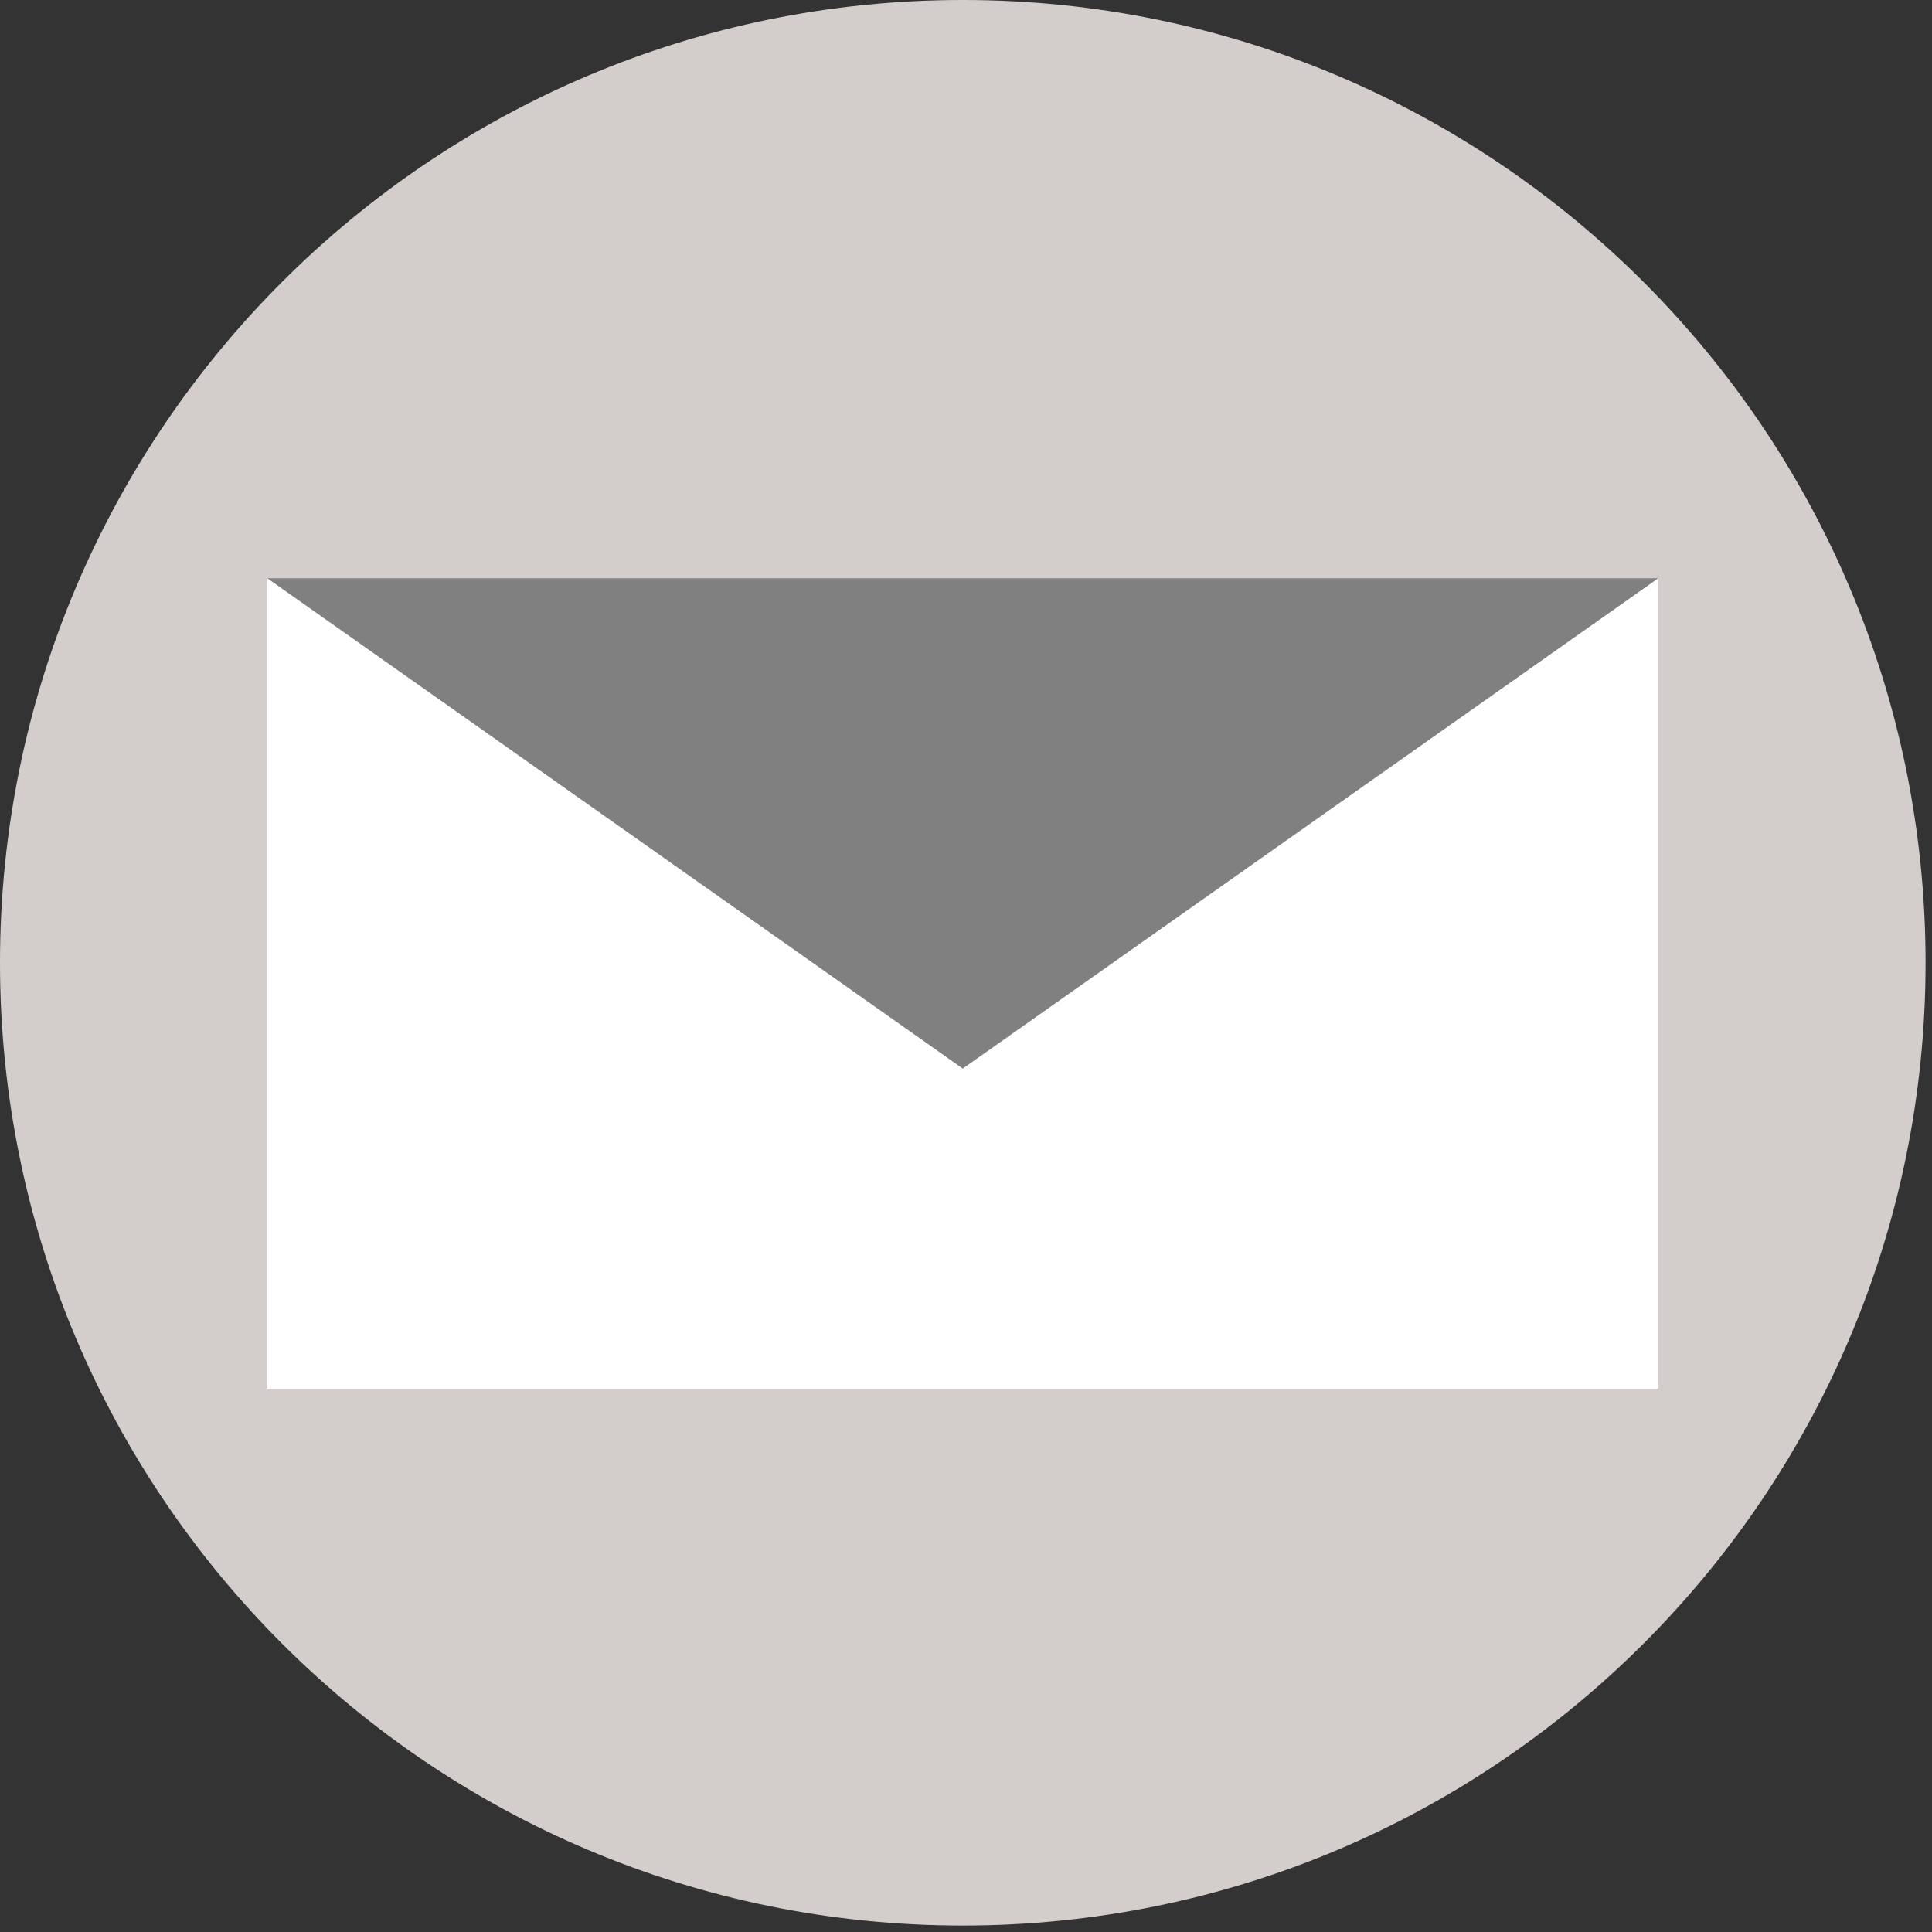 <svg width="42" height="42" viewBox="0 0 42 42" fill="none" xmlns="http://www.w3.org/2000/svg">
<rect x="0" y="0" width="42" height="42" fill="#333333" stroke="none"/>
<g clip-path="url(#clip0_5337_1304)">
<path d="M20.93 41.86C32.489 41.86 41.86 32.489 41.86 20.93C41.86 9.371 32.489 0 20.93 0C9.371 0 0 9.371 0 20.93C0 32.489 9.371 41.86 20.93 41.86Z" fill="#D3CECC"/>
<path d="M36.05 30.19H5.81V13.1V12.57H36.05V30.19Z" fill="white"/>
<path d="M20.93 23.23L36.05 12.57H5.81L20.93 23.23Z" fill="#808080"/>
</g>
<defs>
<clipPath id="clip0_5337_1304">
<rect width="41.86" height="41.86" fill="white"/>
</clipPath>
</defs>
</svg>
